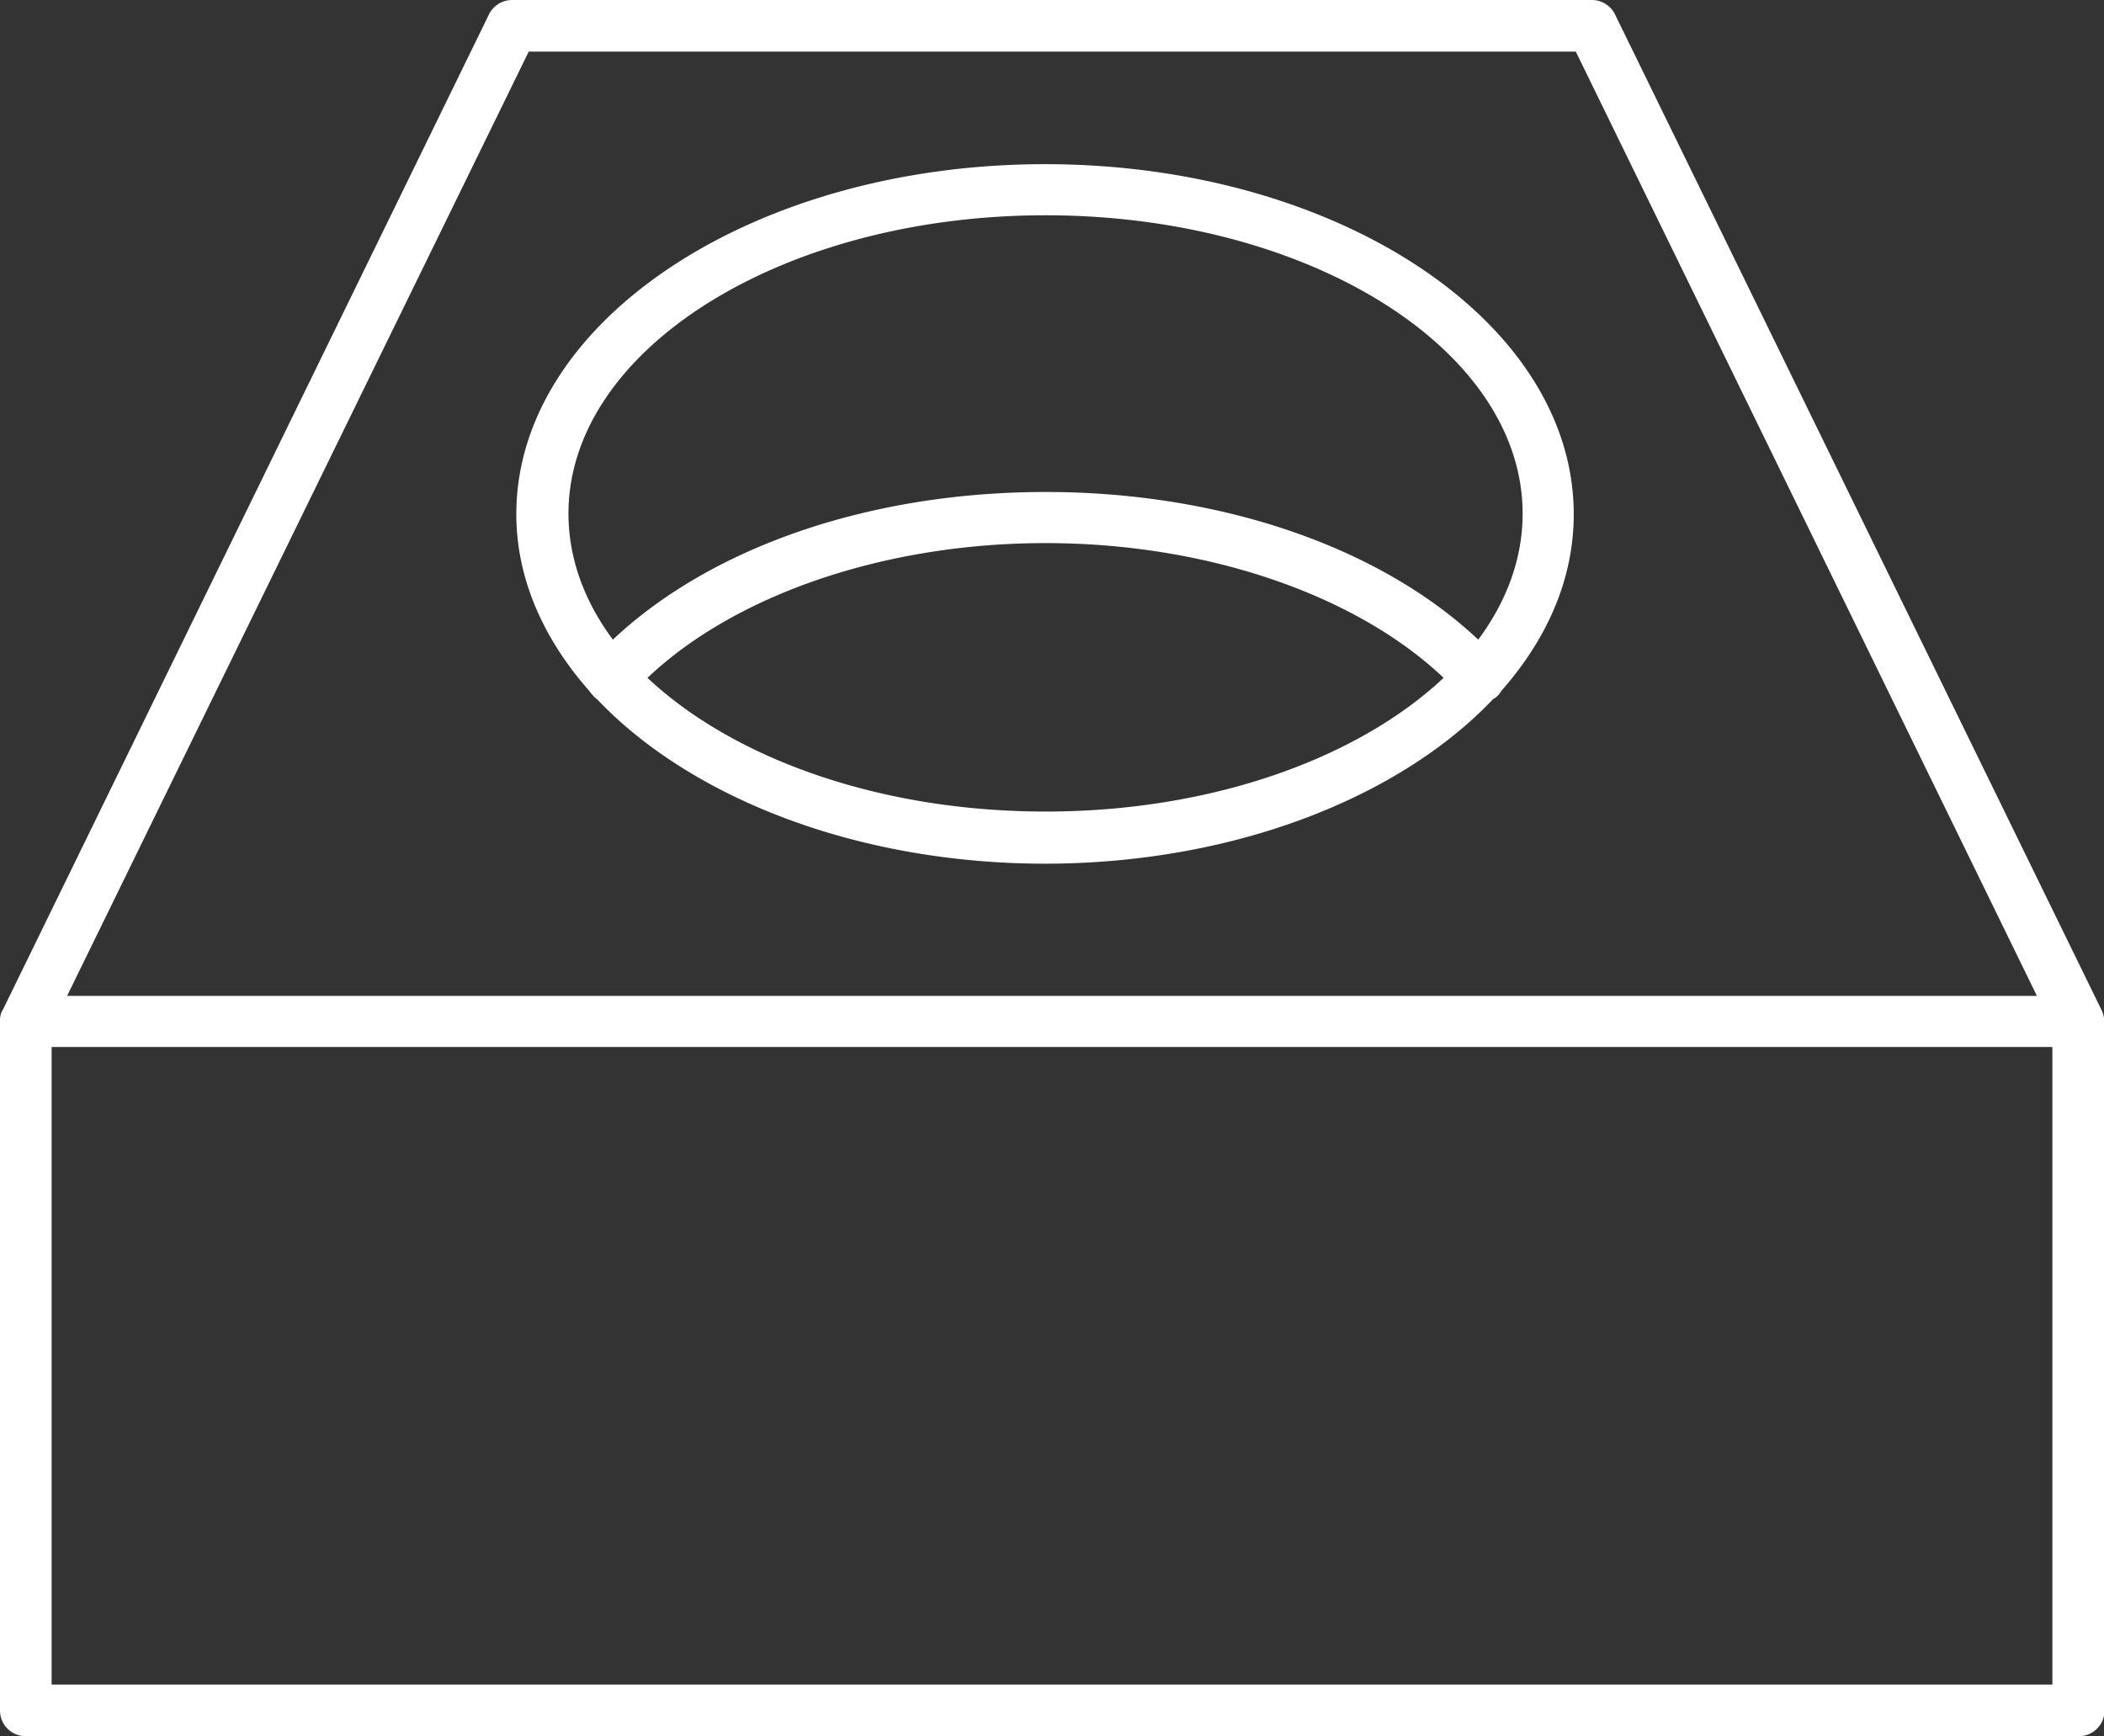 <svg xmlns="http://www.w3.org/2000/svg" data-name="Layer 2" viewBox="0 0 40.75 33.63"><rect x="0" y="0" width="40.75" height="33.63" fill="#333333" stroke="none"/><path d="M40.25 33.63H.5c-.28 0-.5-.22-.5-.5V19.76c0-.08.02-.15.06-.21L9.47.28A.5.5 0 0 1 9.92 0h20.91a.5.5 0 0 1 .45.28l9.42 19.28c.03.06.05.14.06.21v13.36c0 .28-.22.5-.5.5ZM1 32.63h38.75V20.28H1v12.35Zm.3-13.34h38.15L30.52 1H10.24L1.3 19.29Zm18.95-2.56c-3.66 0-6.88-1.28-8.69-3.19-.02-.01-.04-.03-.05-.04-.04-.04-.07-.08-.1-.12C10.52 12.37 10 11.2 10 9.96c0-3.74 4.59-6.78 10.24-6.78s10.24 3.04 10.24 6.78c0 1.25-.51 2.41-1.4 3.42a.4.4 0 0 1-.1.12c-.02.02-.04.03-.06.04-1.81 1.91-5.03 3.19-8.69 3.19Zm-7.71-3.6c1.66 1.56 4.49 2.59 7.71 2.59s6.05-1.03 7.71-2.59c-1.71-1.62-4.61-2.61-7.71-2.61s-6 .99-7.71 2.61Zm7.71-3.6c3.38 0 6.47 1.06 8.38 2.86.55-.74.86-1.57.86-2.44 0-3.19-4.15-5.78-9.24-5.78s-9.24 2.59-9.24 5.78c0 .87.31 1.7.86 2.44 1.91-1.8 4.99-2.86 8.38-2.86Z" data-name="Layer 1" style="fill:#fff"/></svg>
